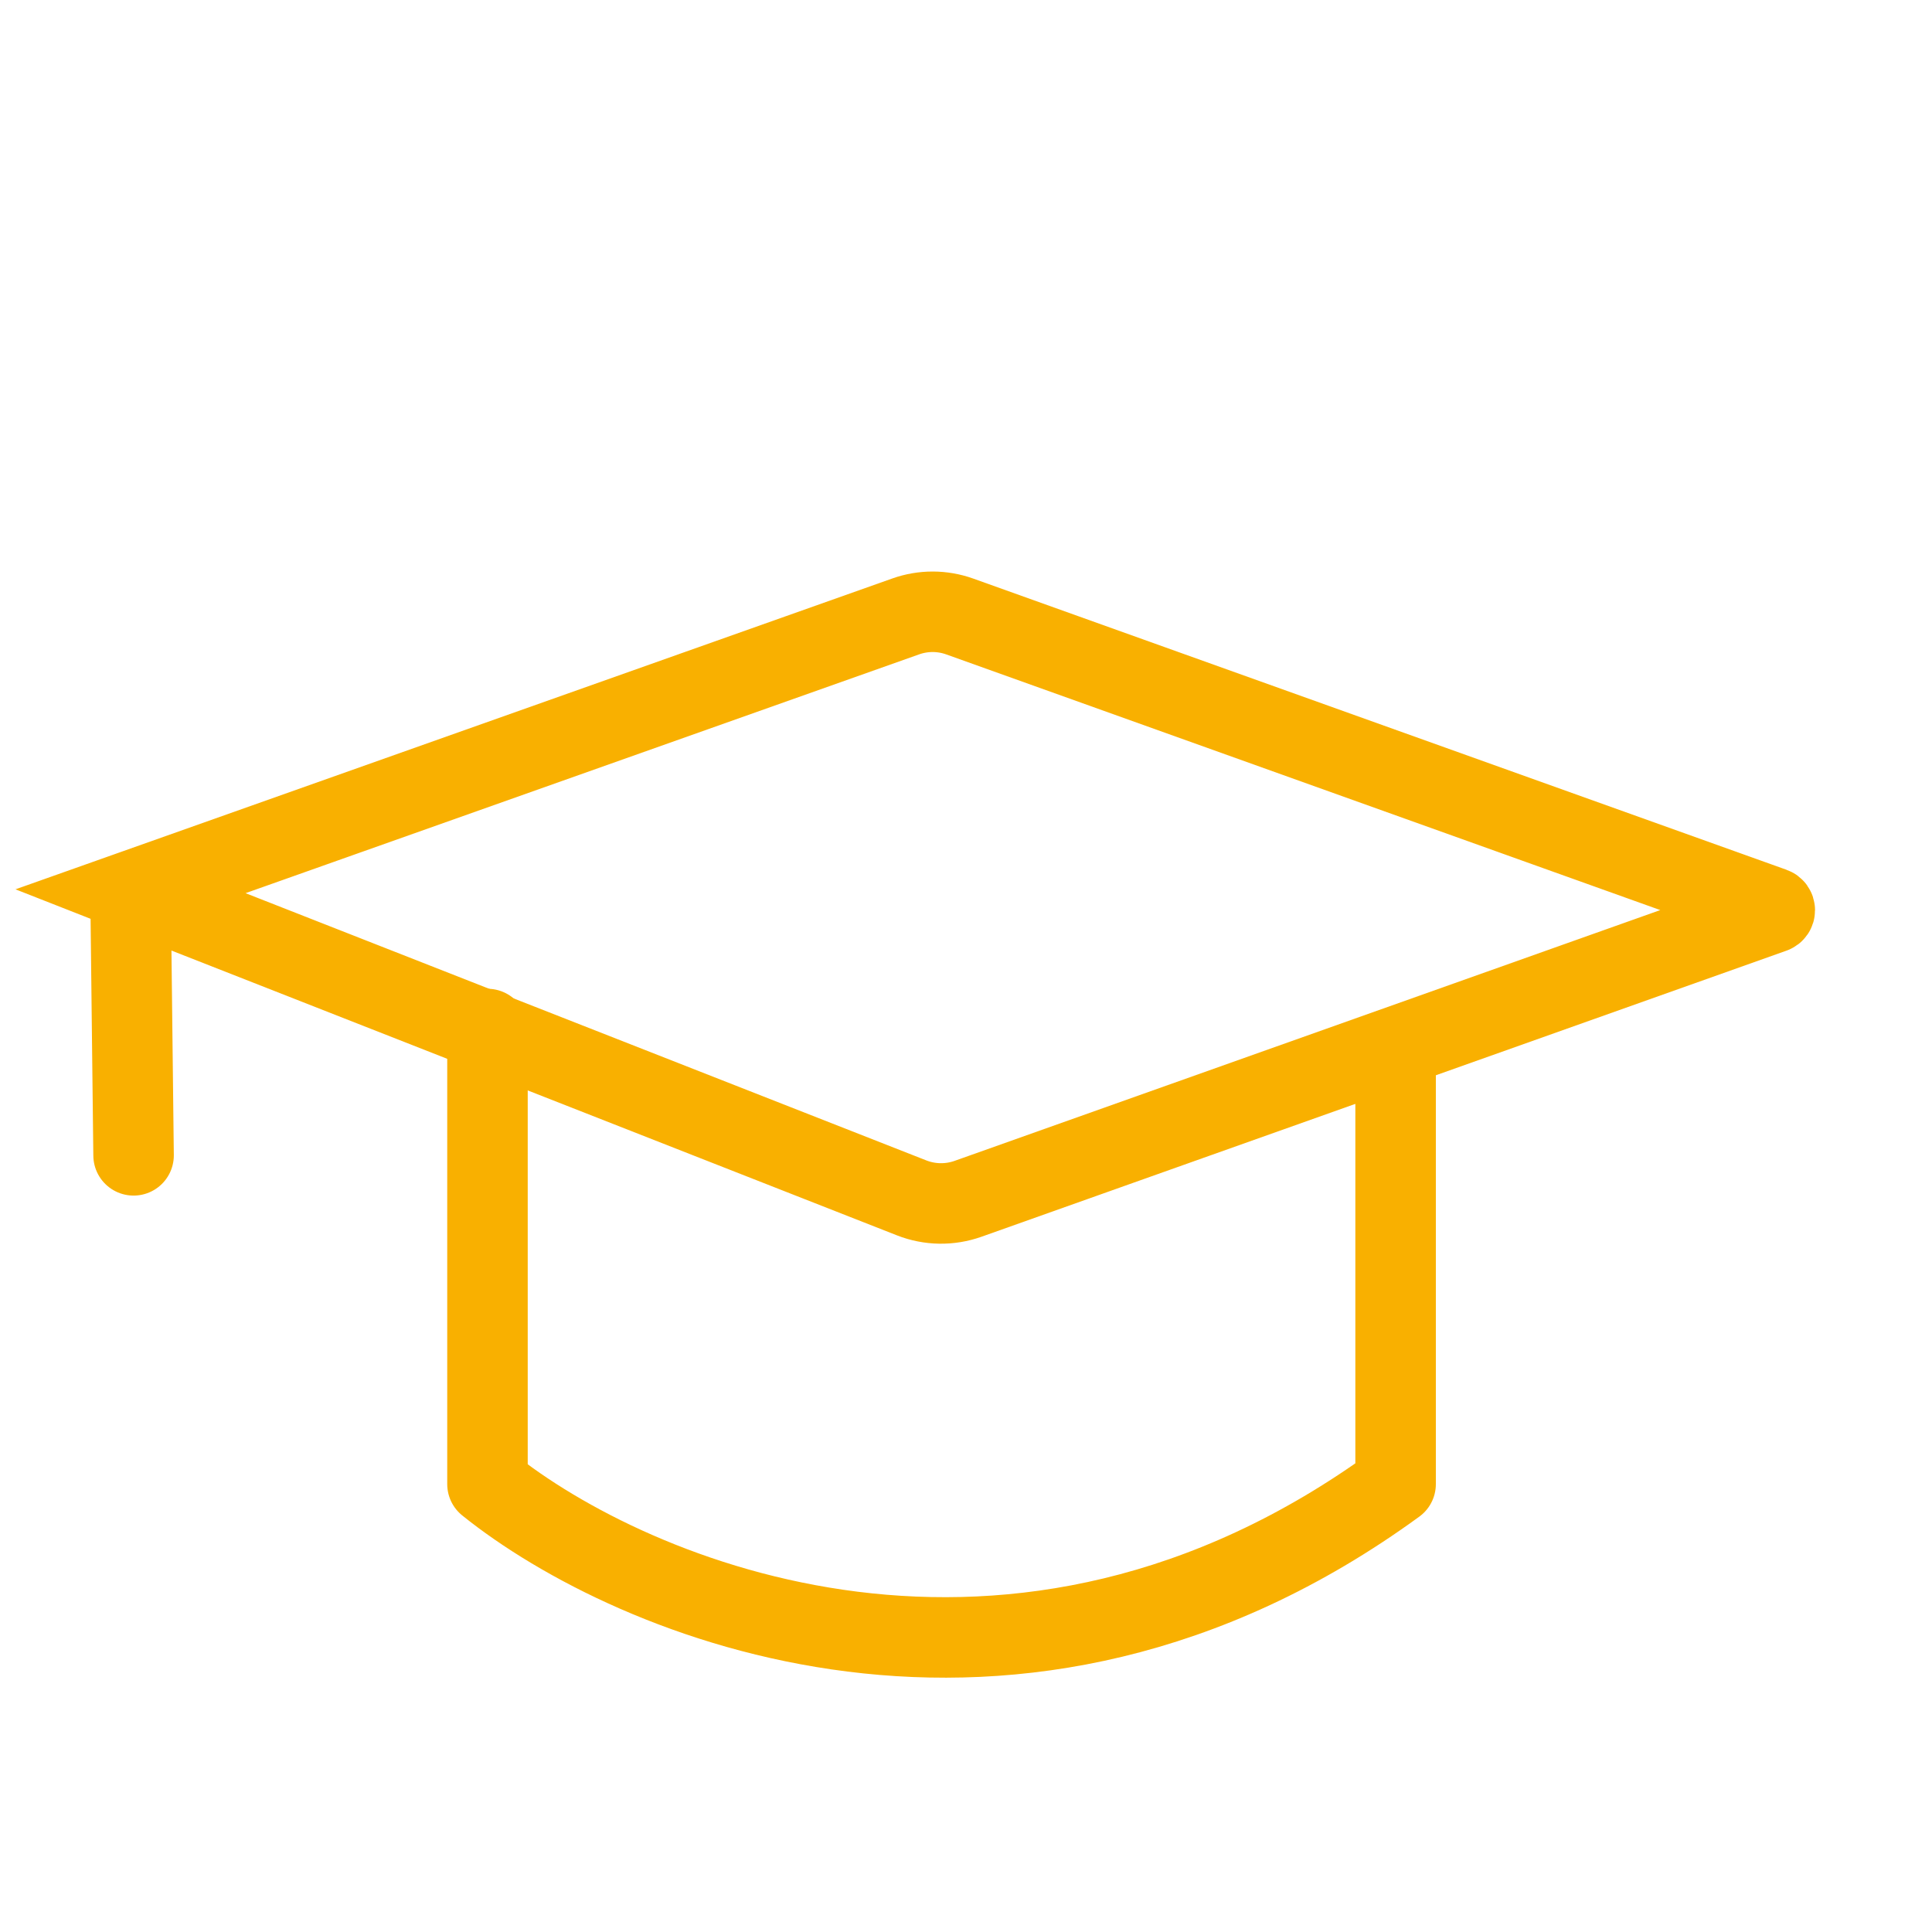 <svg width="72" height="72" viewBox="0 0 72 72" fill="none" xmlns="http://www.w3.org/2000/svg">
<path d="M18.167 38.349V55.308C23.528 59.62 37.801 65.658 52.01 55.308V39.372" stroke="#F9B000" stroke-width="3" stroke-linecap="round" stroke-linejoin="round"/>
<path d="M4.864 33.214L33.975 44.642C34.648 44.906 35.394 44.918 36.076 44.676L66.074 34.015C66.163 33.984 66.163 33.858 66.075 33.827L35.767 22.975C35.117 22.742 34.405 22.741 33.754 22.972L4.864 33.214ZM4.864 33.214L4.978 43.056" stroke="#F9B000" stroke-width="3" stroke-linecap="round"/>
</svg>
